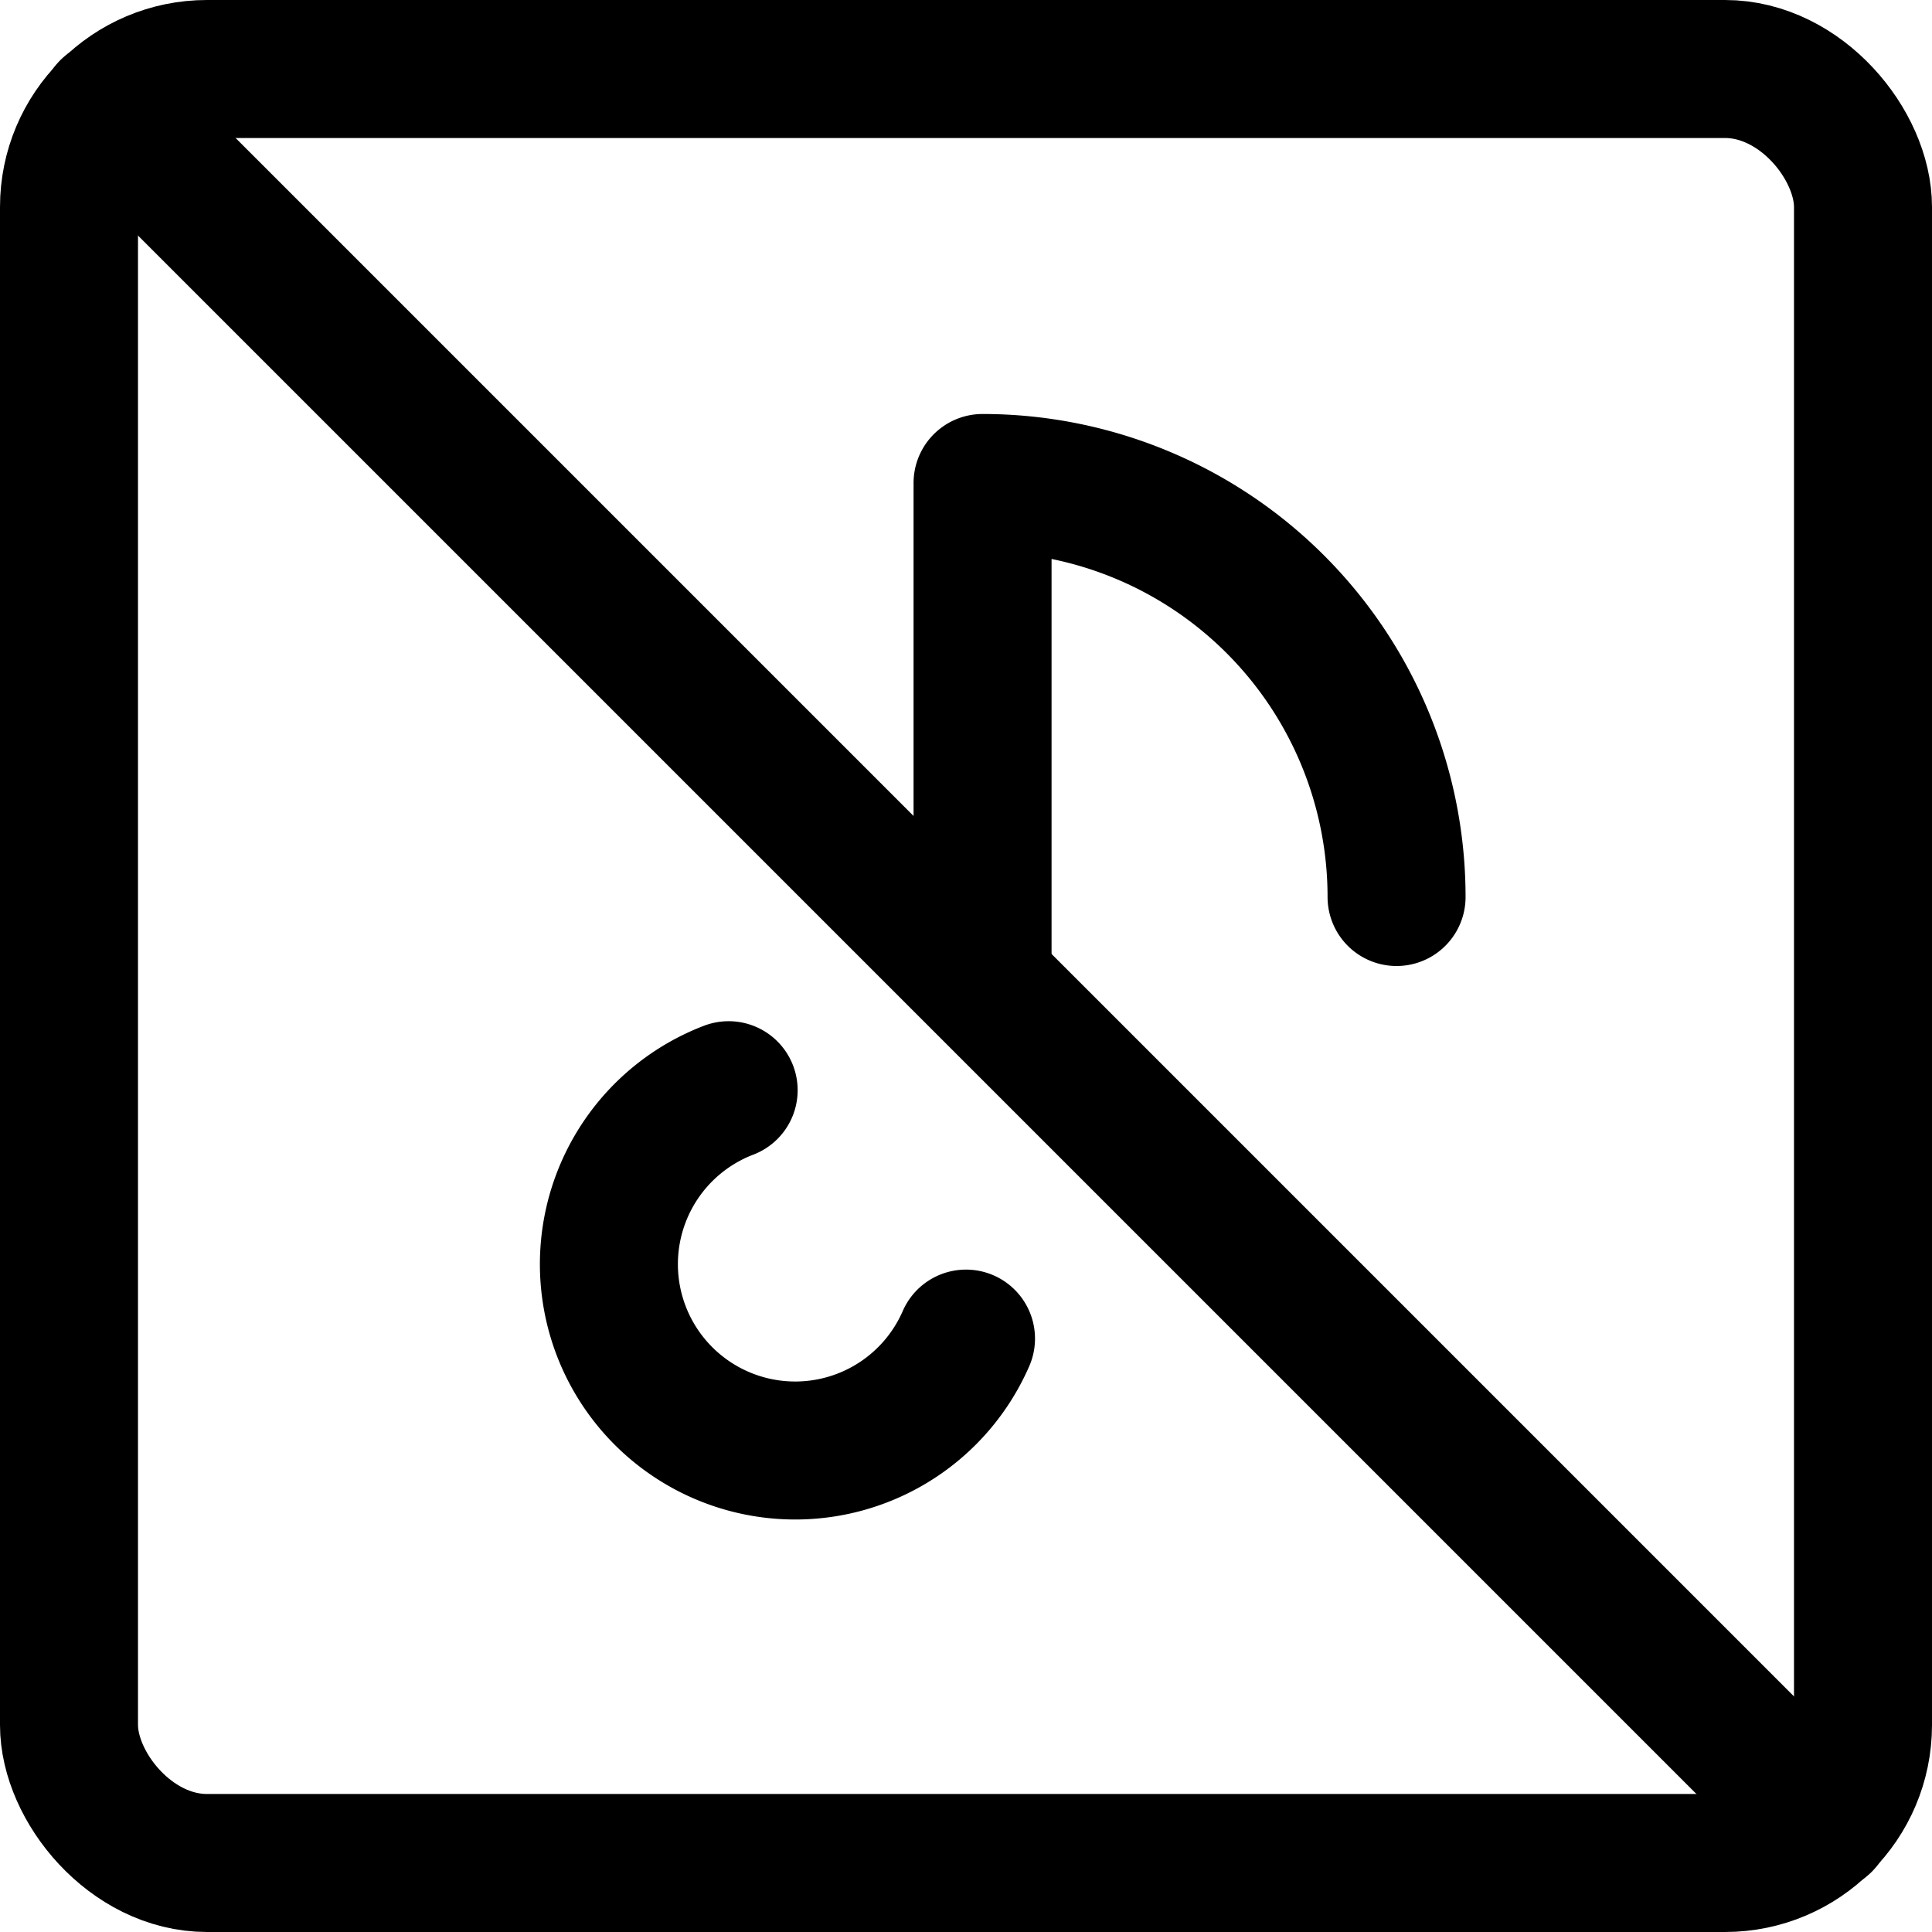 <svg xmlns="http://www.w3.org/2000/svg" viewBox="0 0 14 14">
  
<g transform="matrix(1,0,0,1,0,0)"><g>
    <path d="M5.28,7.9A1.35,1.35,0,1,0,7,9.7" style="fill: none;stroke: #000000;stroke-linecap: round;stroke-linejoin: round"></path>
    <path d="M7.12,7V3.5h0a3,3,0,0,1,3,3h0" style="fill: none;stroke: #000000;stroke-linecap: round;stroke-linejoin: round"></path>
    <line x1="0.79" y1="0.79" x2="13.21" y2="13.21" style="fill: none;stroke: #000000;stroke-linecap: round;stroke-linejoin: round"></line>
    <rect x="0.5" y="0.5" width="13" height="13" rx="1" style="fill: none;stroke: #000000;stroke-linecap: round;stroke-linejoin: round"></rect>
  </g></g></svg>